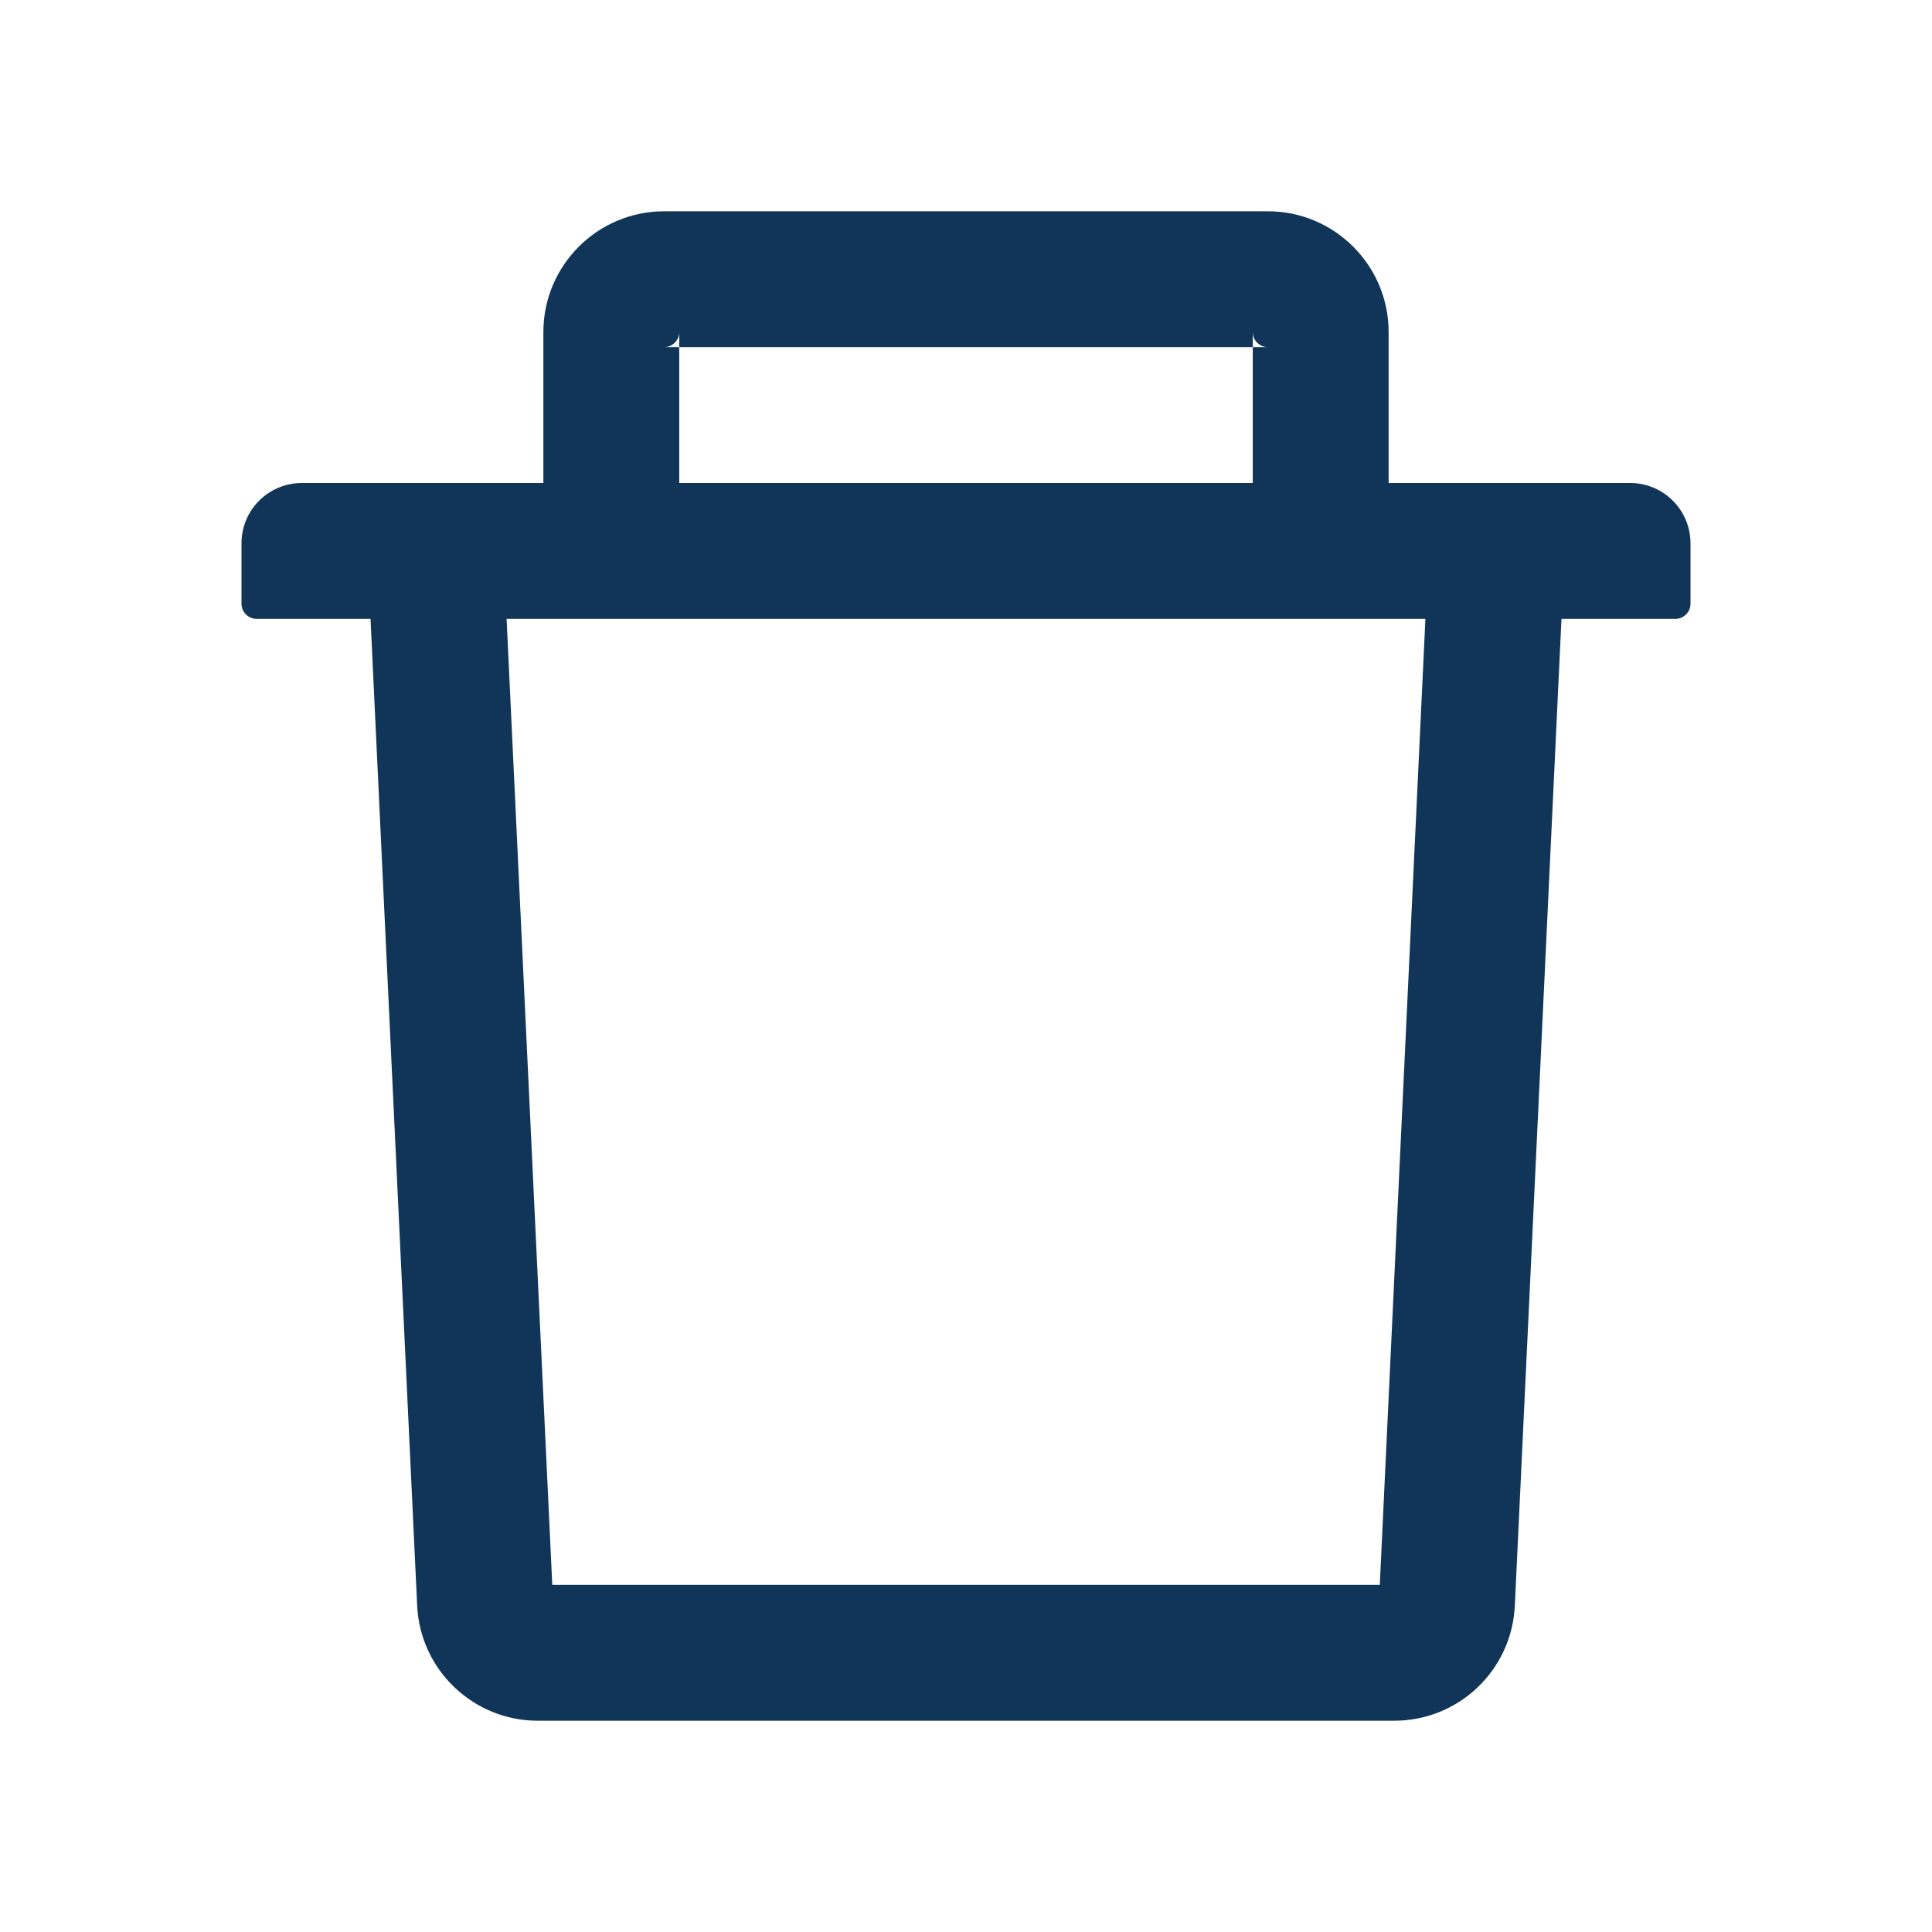 <svg width="28" height="28" viewBox="0 0 28 28" fill="none" xmlns="http://www.w3.org/2000/svg">
<path d="M9.844 5.031H9.625C9.745 5.031 9.844 4.933 9.844 4.812V5.031H18.156V4.812C18.156 4.933 18.255 5.031 18.375 5.031H18.156V7H20.125V4.812C20.125 3.847 19.34 3.062 18.375 3.062H9.625C8.66 3.062 7.875 3.847 7.875 4.812V7H9.844V5.031ZM23.625 7H4.375C3.891 7 3.5 7.391 3.5 7.875V8.75C3.5 8.87 3.598 8.969 3.719 8.969H5.37L6.046 23.27C6.089 24.202 6.861 24.938 7.793 24.938H20.207C21.142 24.938 21.91 24.205 21.954 23.27L22.63 8.969H24.281C24.402 8.969 24.5 8.87 24.5 8.75V7.875C24.5 7.391 24.109 7 23.625 7ZM19.997 22.969H8.004L7.342 8.969H20.658L19.997 22.969Z" fill="#103558"/>
</svg>
